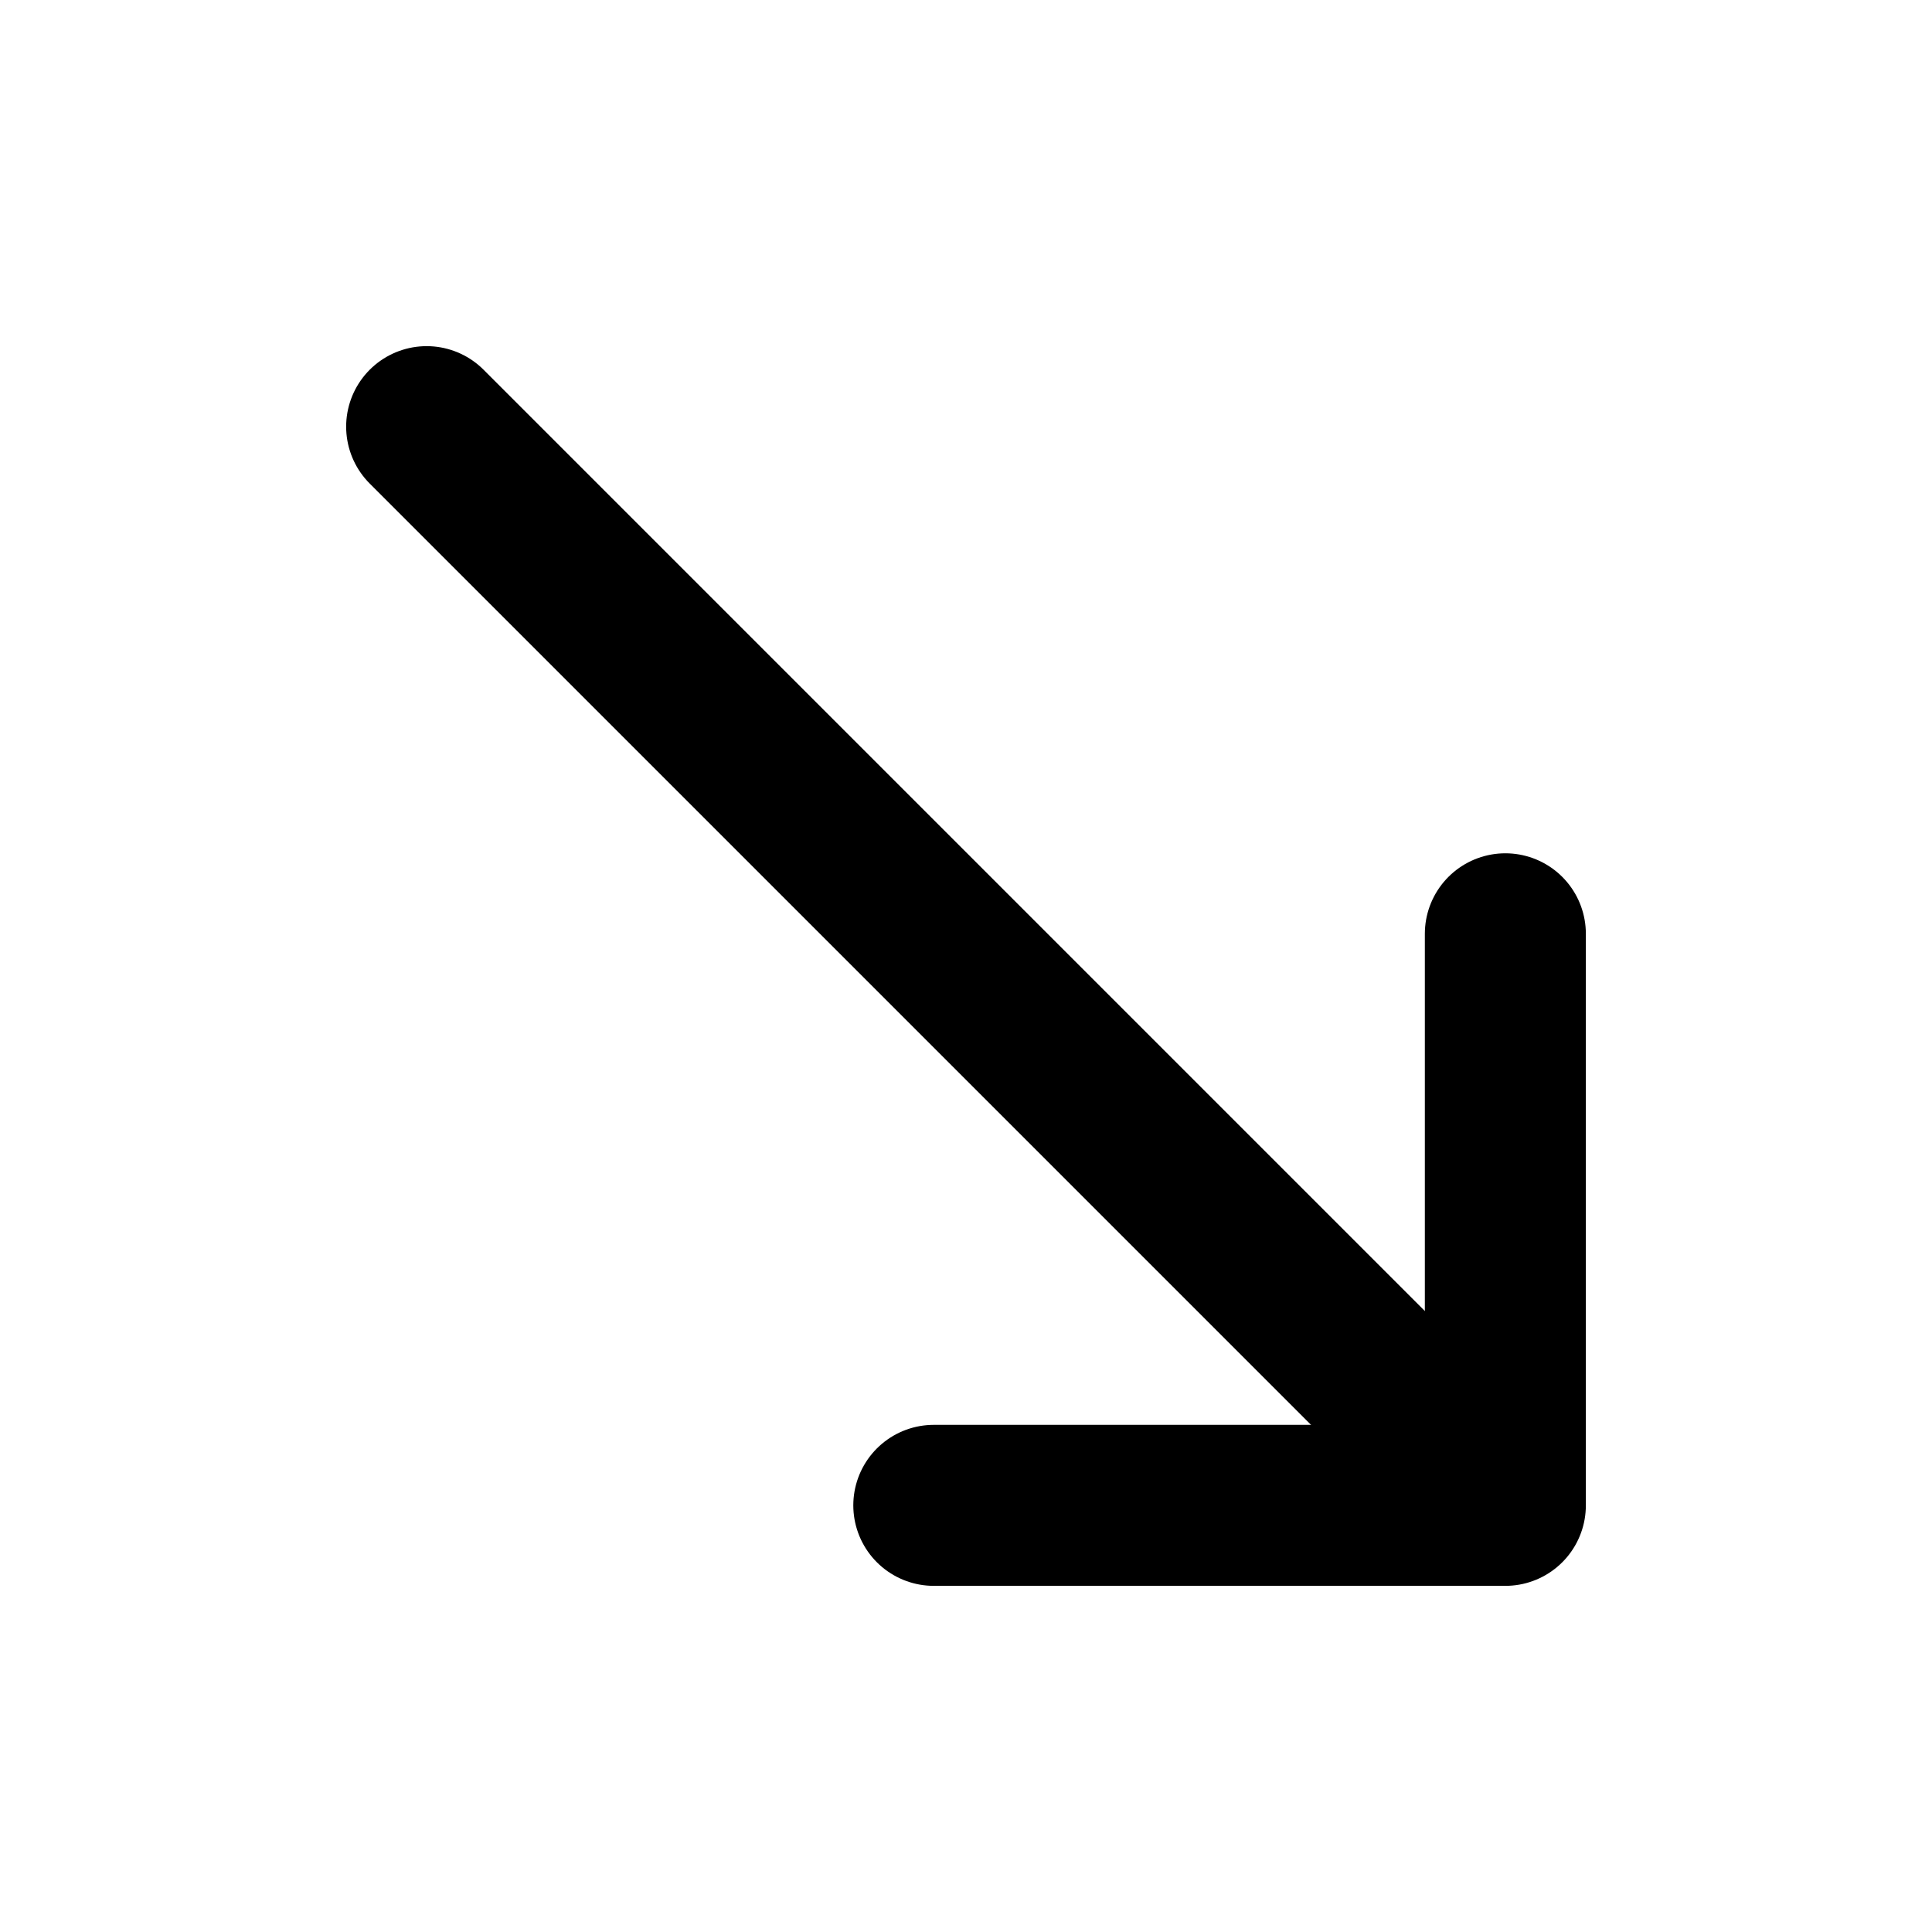 <?xml version="1.0" encoding="utf-8"?><!-- Uploaded to: SVG Repo, www.svgrepo.com, Generator: SVG Repo Mixer Tools -->
<svg width="800px" height="800px" viewBox="0 0 24 24" xmlns="http://www.w3.org/2000/svg">
  <title>i</title>
  <g id="Complete">
    <g id="arrow-down-right">
      <g>
        <polyline id="Right-2" data-name="Right" points="11.6 18.7 18.7 18.7 18.7 11.6" fill="none" stroke="#000000" stroke-linecap="round" stroke-linejoin="round" stroke-width="2"/>
        <line x1="5.3" y1="5.3" x2="17.1" y2="17.1" fill="none" stroke="#000000" stroke-linecap="round" stroke-linejoin="round" stroke-width="2"/>
      </g>
    </g>
  </g>
</svg>